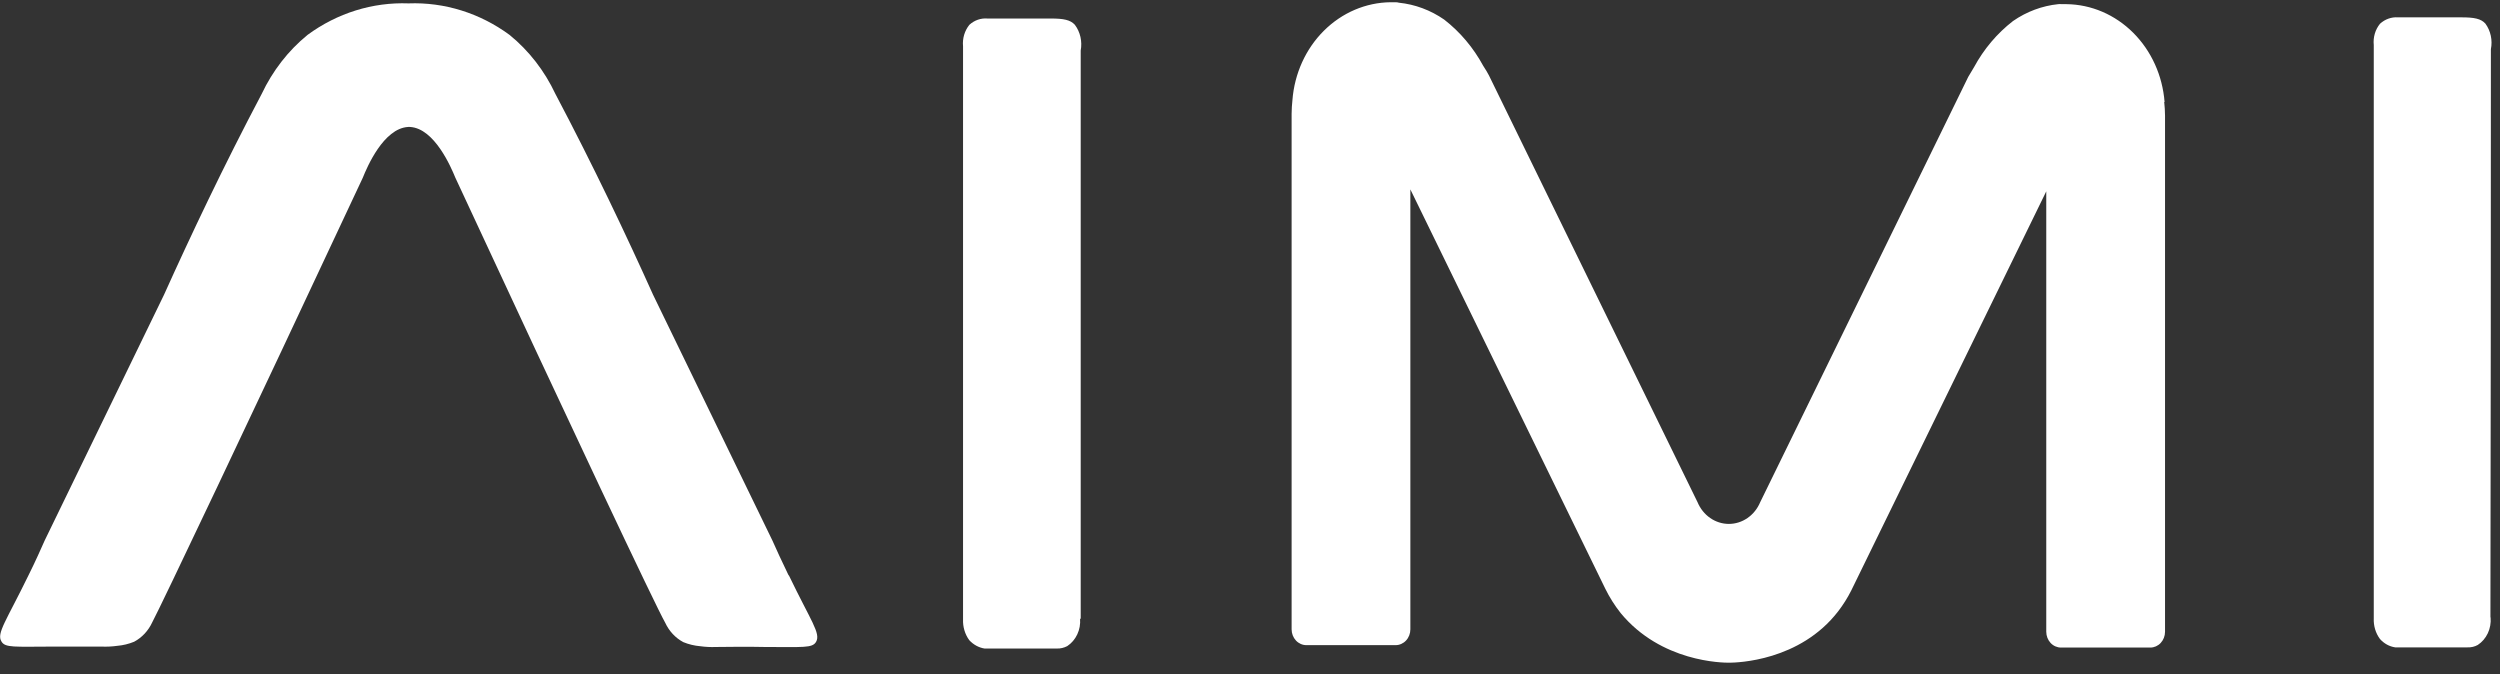 <svg width="152" height="41" viewBox="0 0 152 41" fill="none" xmlns="http://www.w3.org/2000/svg">
<rect x="0" y="0" width="152" height="41" fill="#333333" stroke="none"/>
<g clip-path="url(#clip0_457_5249)">
<path d="M65.668 37.621C65.695 37.948 65.636 38.278 65.498 38.571C65.36 38.865 65.149 39.112 64.888 39.284C64.693 39.386 64.478 39.437 64.261 39.431H59.861C59.506 39.374 59.178 39.194 58.927 38.918C58.667 38.558 58.535 38.111 58.553 37.656C58.553 36.577 58.553 22.325 58.553 2.807C58.531 2.574 58.554 2.339 58.62 2.116C58.687 1.893 58.795 1.686 58.938 1.509C59.088 1.371 59.263 1.266 59.452 1.2C59.641 1.134 59.84 1.109 60.037 1.126C61.324 1.126 62.611 1.126 63.887 1.126C64.678 1.126 65.074 1.209 65.349 1.504C65.513 1.721 65.629 1.974 65.691 2.245C65.752 2.516 65.758 2.799 65.707 3.072C65.707 14.586 65.707 26.103 65.707 37.621" fill="white"/>
<path d="M151.429 37.55C151.456 37.878 151.397 38.207 151.26 38.501C151.122 38.794 150.91 39.041 150.649 39.213C150.457 39.319 150.243 39.369 150.027 39.36H145.628C145.273 39.308 144.945 39.127 144.699 38.847C144.436 38.491 144.304 38.045 144.325 37.591C144.325 36.506 144.325 22.26 144.325 2.736C144.301 2.504 144.323 2.27 144.388 2.048C144.453 1.825 144.561 1.62 144.704 1.445C145.009 1.165 145.404 1.025 145.804 1.055C147.091 1.055 148.383 1.055 149.653 1.055C150.445 1.055 150.841 1.138 151.11 1.433C151.27 1.65 151.382 1.902 151.44 2.171C151.498 2.44 151.5 2.72 151.446 2.99C151.446 14.5 151.437 26.014 151.418 37.532" fill="white"/>
<path d="M131.606 6.203C131.482 4.594 130.802 3.092 129.699 1.992C128.597 0.891 127.151 0.271 125.645 0.253H125.497H125.343C125.275 0.244 125.207 0.244 125.139 0.253C124.159 0.355 123.216 0.706 122.39 1.28C121.425 2.026 120.617 2.983 120.02 4.086C119.866 4.34 119.745 4.552 119.668 4.676L107.02 30.533C106.855 30.927 106.587 31.261 106.249 31.495C105.911 31.729 105.517 31.854 105.115 31.854C104.712 31.854 104.318 31.729 103.98 31.495C103.642 31.261 103.375 30.927 103.21 30.533L90.529 4.588C90.452 4.44 90.331 4.228 90.177 3.998C89.578 2.895 88.771 1.939 87.807 1.191C86.98 0.618 86.037 0.266 85.058 0.165C84.991 0.146 84.923 0.136 84.854 0.136H84.7H84.552C83.044 0.151 81.595 0.769 80.491 1.87C79.386 2.97 78.704 4.474 78.58 6.085C78.549 6.361 78.533 6.639 78.53 6.917V38.264C78.53 38.518 78.625 38.763 78.793 38.943C78.961 39.123 79.189 39.225 79.427 39.225H84.854C85.092 39.225 85.32 39.123 85.488 38.943C85.656 38.763 85.75 38.518 85.75 38.264V11.516L97.601 35.793C97.861 36.321 98.175 36.817 98.535 37.273C100.993 40.257 104.733 40.298 105.167 40.292C105.602 40.286 109.429 40.203 111.766 37.161C112.065 36.772 112.328 36.353 112.552 35.911L124.413 11.634V38.411C124.413 38.666 124.508 38.91 124.676 39.091C124.844 39.271 125.072 39.372 125.31 39.372H130.737C130.975 39.372 131.203 39.271 131.371 39.091C131.539 38.91 131.634 38.666 131.634 38.411V7.035C131.631 6.757 131.615 6.479 131.584 6.203" fill="white"/>
<path d="M47.94 34.967C47.522 34.106 47.192 33.381 46.961 32.862L39.703 17.914C38.114 14.376 36.09 10.107 33.77 5.714C33.108 4.305 32.154 3.076 30.982 2.123C29.178 0.796 27.025 0.124 24.839 0.206C22.653 0.124 20.501 0.796 18.697 2.123C17.526 3.078 16.573 4.306 15.909 5.714C13.588 10.107 11.565 14.388 9.976 17.914L2.717 32.862C2.486 33.381 2.167 34.106 1.738 34.967C0.385 37.745 -0.225 38.505 0.088 39.001C0.308 39.39 0.858 39.319 3.195 39.313C4.444 39.313 5.472 39.313 6.17 39.313C6.492 39.326 6.814 39.311 7.133 39.266C7.483 39.236 7.827 39.153 8.155 39.018C8.632 38.764 9.018 38.35 9.255 37.839C9.805 36.807 15.018 25.845 22.062 10.797C22.315 10.166 23.316 7.807 24.812 7.719H24.933C26.417 7.807 27.424 10.166 27.682 10.797C34.688 25.886 39.862 36.848 40.445 37.863C40.682 38.374 41.068 38.788 41.545 39.042C41.875 39.177 42.221 39.26 42.573 39.29C42.89 39.334 43.211 39.35 43.53 39.337C44.234 39.337 45.257 39.307 46.505 39.337C48.848 39.337 49.392 39.413 49.617 39.024C49.914 38.505 49.304 37.768 47.968 34.991" fill="white"/>
</g>
<defs>
<clipPath id="clip0_457_5249">
<rect width="151.485" height="40.097" fill="white" transform="translate(0 0.165)"/>
</clipPath>
</defs>
</svg>
